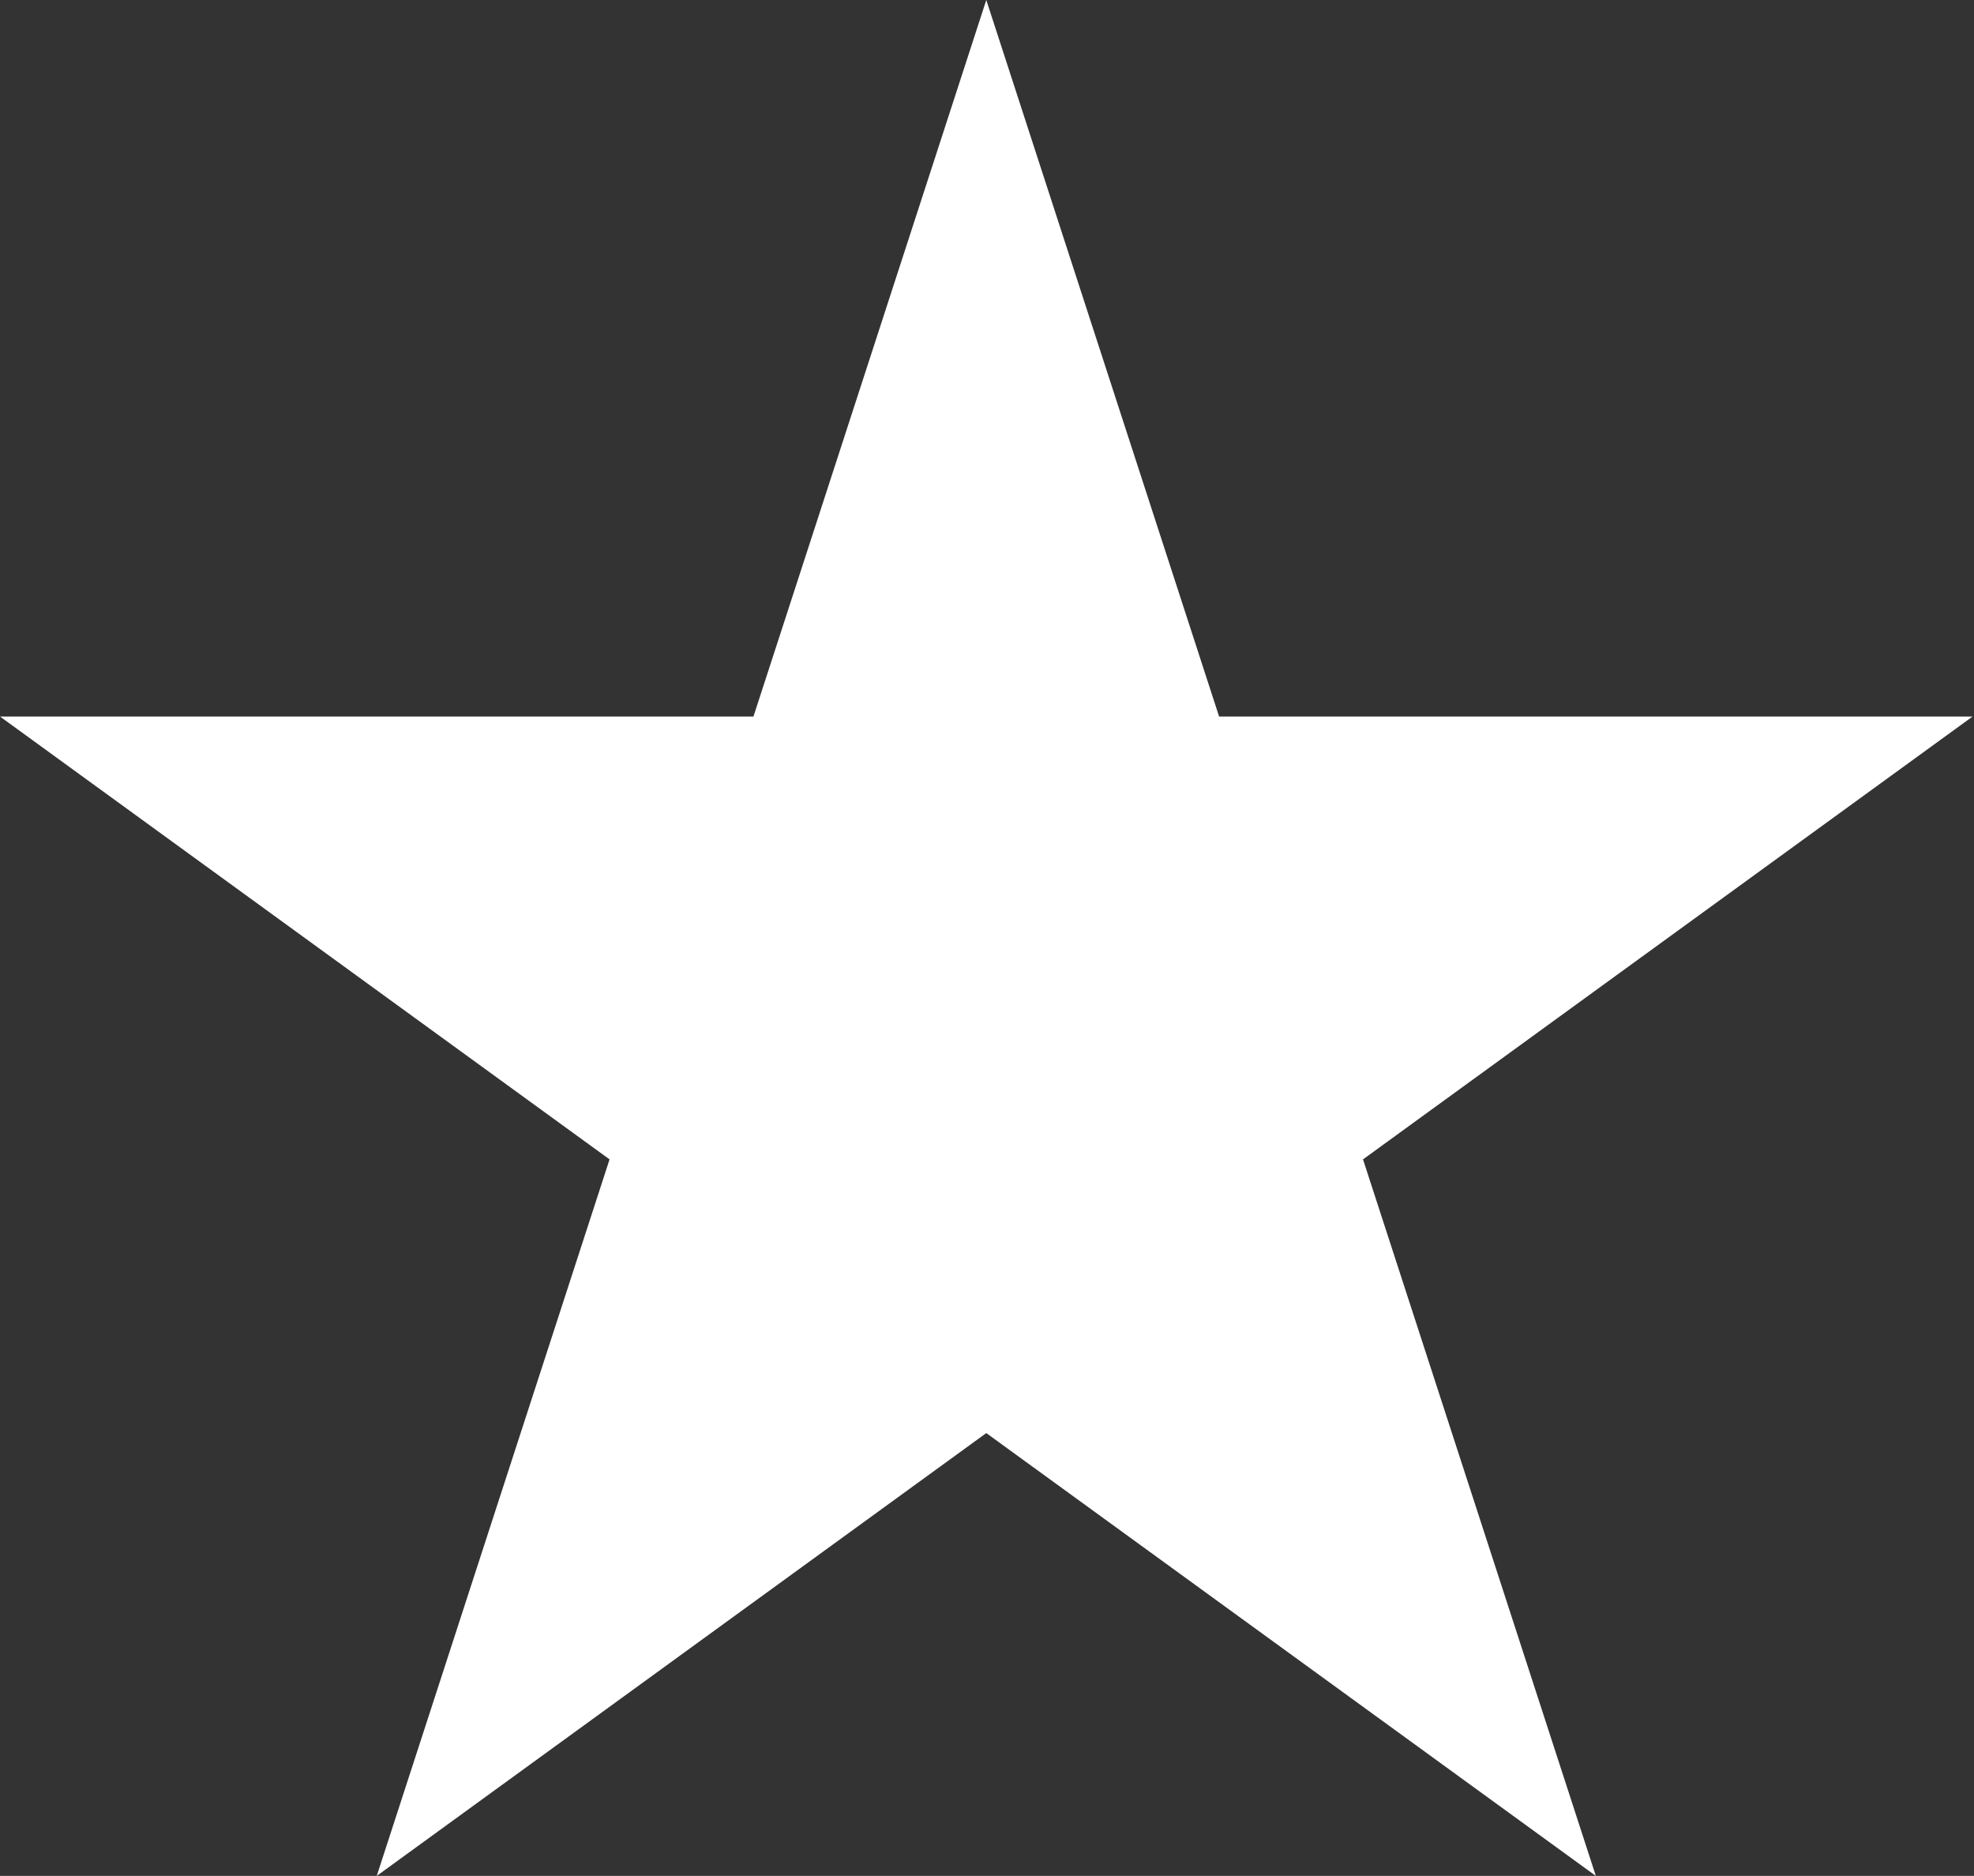 <?xml version="1.0" encoding="UTF-8"?> <svg xmlns="http://www.w3.org/2000/svg" width="141" height="134" viewBox="0 0 141 134" fill="none"><rect x="0" y="0" width="141" height="134" fill="#333333" stroke="none"/> <path d="M70.449 0L87.079 51.184H140.897L97.358 82.817L113.988 134L70.449 102.367L26.91 134L43.54 82.817L0.001 51.184H53.818L70.449 0Z" fill="white"></path> </svg> 